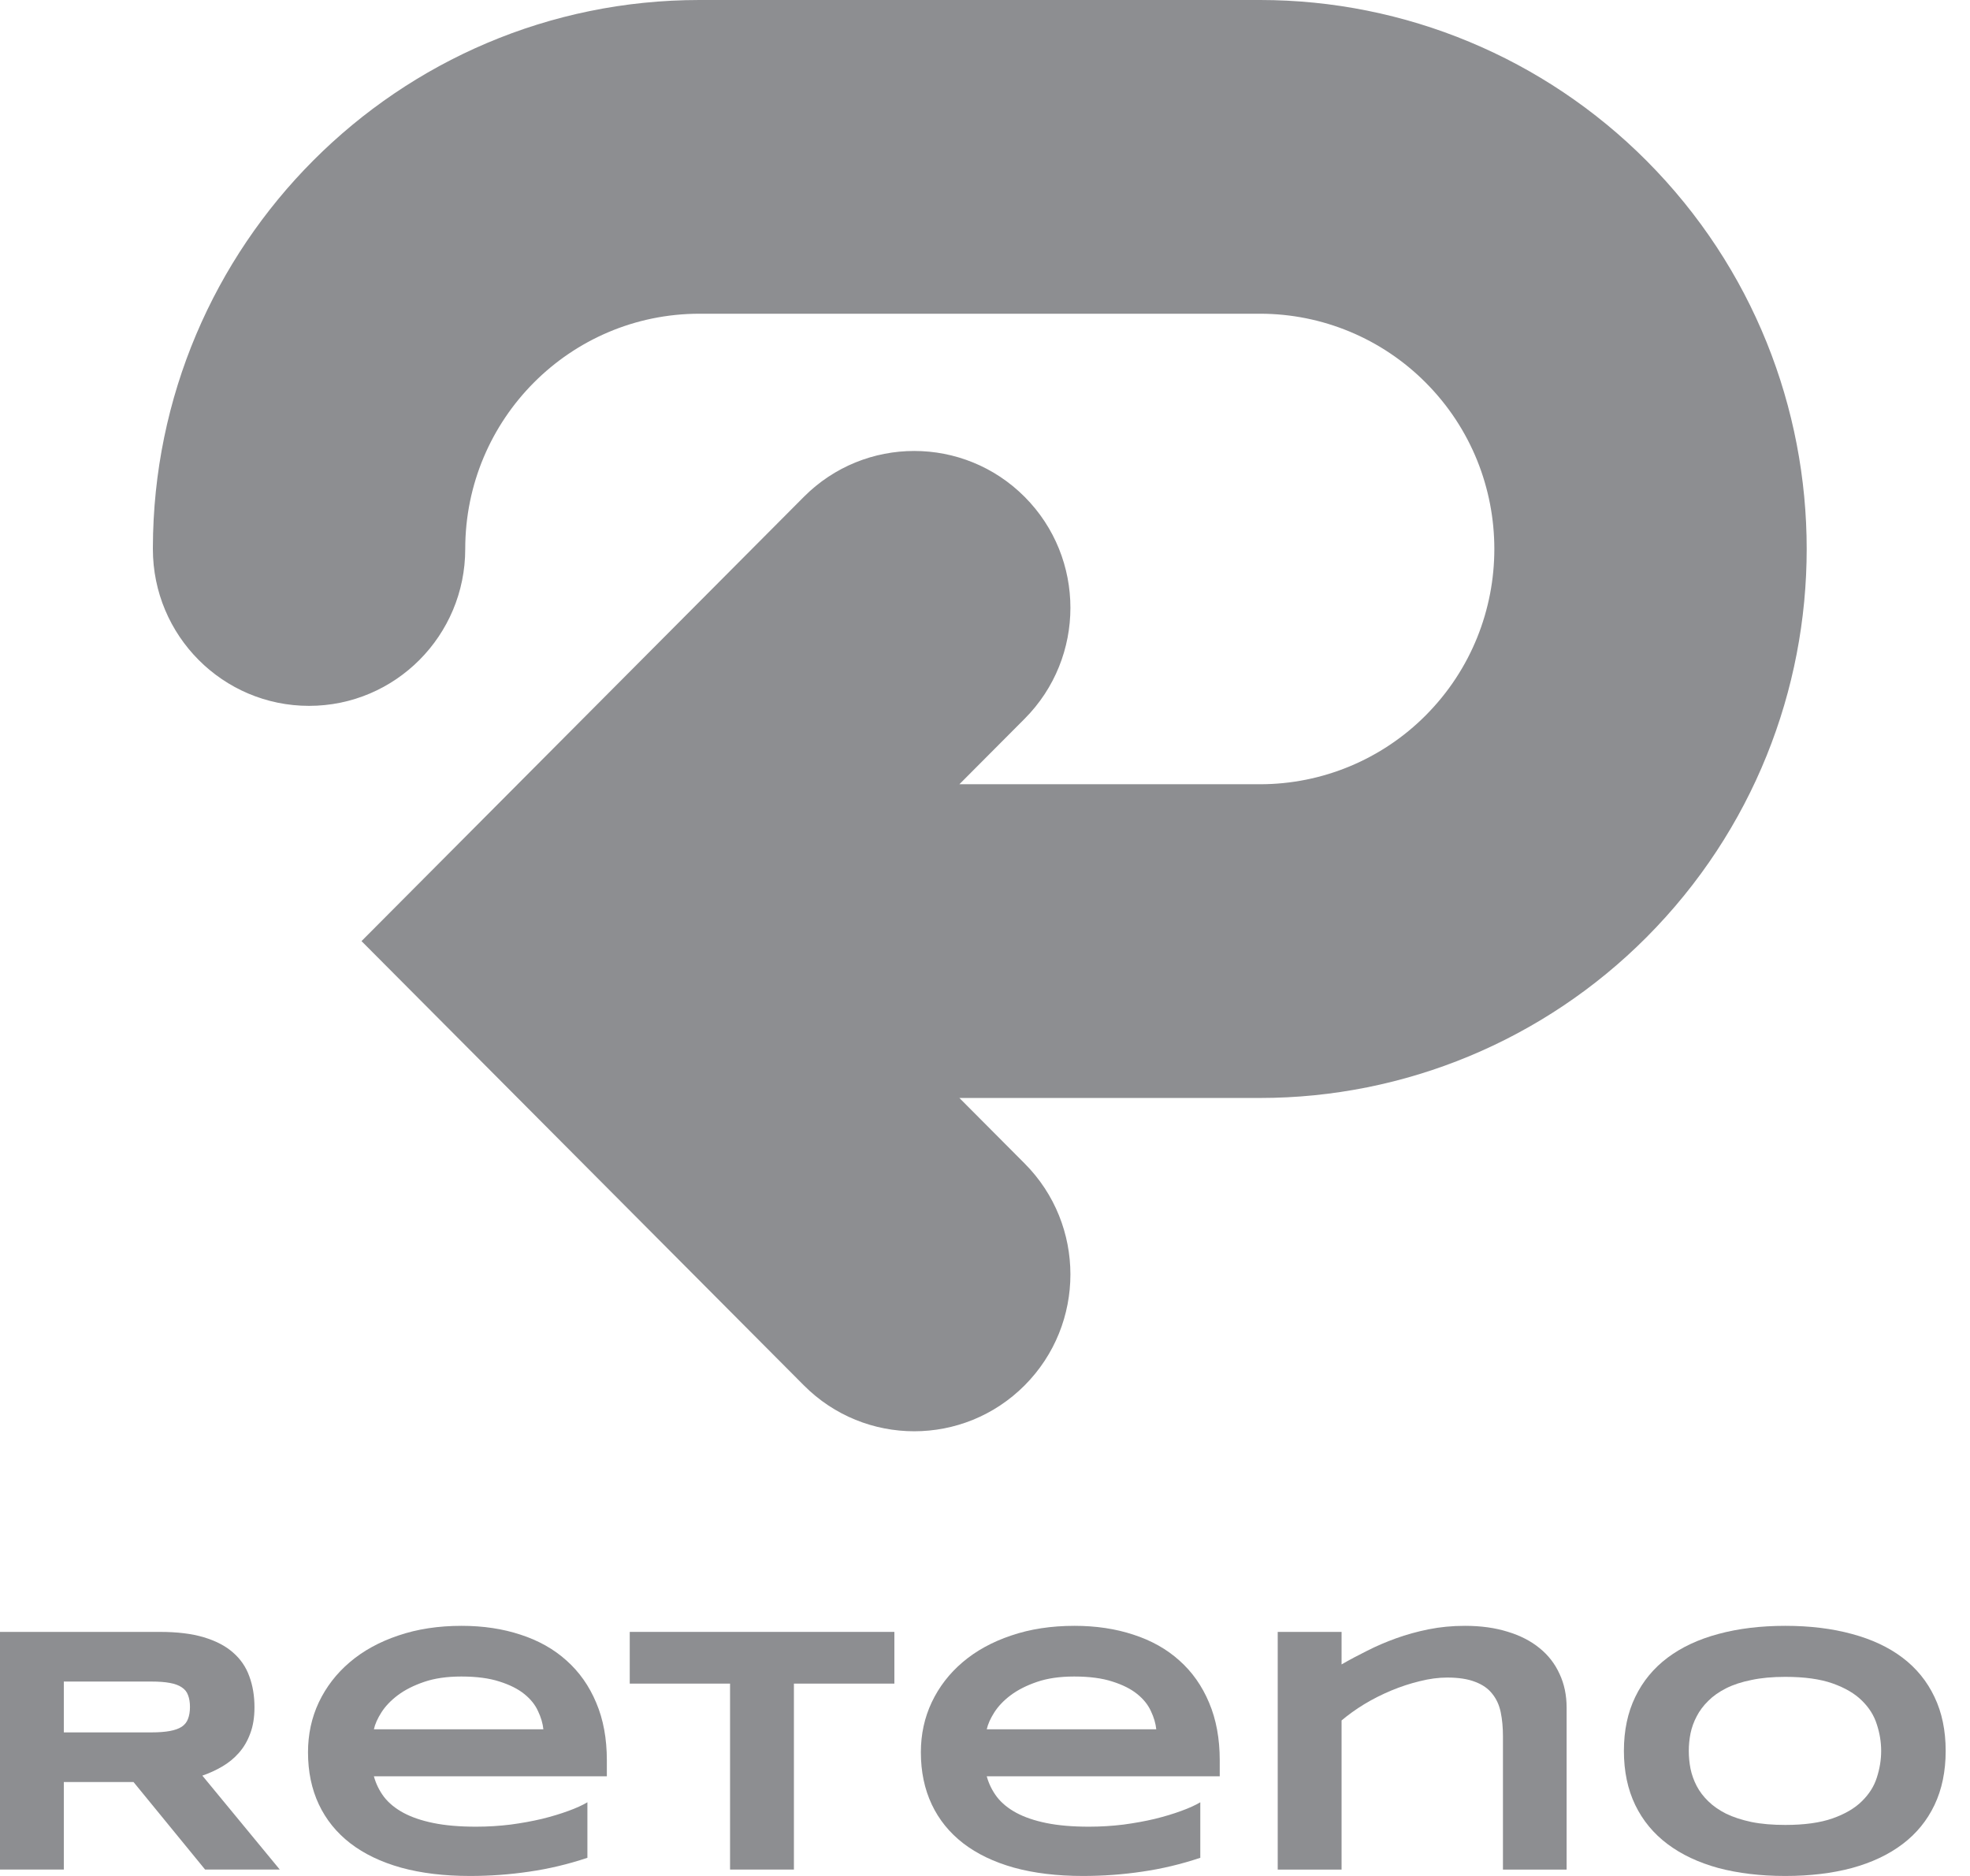 <svg width="63" height="60" viewBox="0 0 63 60" fill="none" xmlns="http://www.w3.org/2000/svg">
<path d="M2.041 59.795H-1.52588e-05V52.194H5.117C5.667 52.194 6.134 52.251 6.515 52.365C6.9 52.48 7.212 52.642 7.45 52.852C7.692 53.062 7.867 53.316 7.973 53.615C8.083 53.911 8.138 54.241 8.138 54.606C8.138 54.927 8.093 55.207 8.001 55.447C7.913 55.687 7.791 55.893 7.637 56.066C7.487 56.236 7.311 56.38 7.109 56.498C6.908 56.616 6.695 56.714 6.471 56.791L8.947 59.795H6.559L4.27 56.996H2.041V59.795ZM6.075 54.595C6.075 54.447 6.054 54.322 6.014 54.219C5.978 54.115 5.912 54.032 5.816 53.969C5.721 53.903 5.593 53.855 5.431 53.826C5.273 53.796 5.075 53.782 4.836 53.782H2.041V55.408H4.836C5.075 55.408 5.273 55.393 5.431 55.364C5.593 55.334 5.721 55.288 5.816 55.225C5.912 55.159 5.978 55.074 6.014 54.971C6.054 54.868 6.075 54.742 6.075 54.595Z" fill="#8D8E91"/>
<path d="M18.785 59.419C18.166 59.626 17.546 59.773 16.925 59.862C16.309 59.954 15.678 60 15.033 60C14.207 60 13.472 59.912 12.826 59.734C12.184 59.554 11.643 59.294 11.203 58.955C10.763 58.615 10.427 58.2 10.196 57.71C9.965 57.219 9.85 56.664 9.85 56.044C9.85 55.469 9.965 54.936 10.196 54.446C10.431 53.952 10.761 53.523 11.187 53.162C11.616 52.797 12.133 52.513 12.738 52.31C13.343 52.103 14.018 52 14.763 52C15.449 52 16.076 52.094 16.645 52.282C17.217 52.467 17.707 52.741 18.114 53.107C18.525 53.472 18.842 53.922 19.066 54.457C19.294 54.991 19.407 55.607 19.407 56.304V56.813H11.957C12.023 57.053 12.131 57.273 12.281 57.472C12.435 57.671 12.643 57.84 12.903 57.981C13.164 58.121 13.483 58.23 13.861 58.307C14.242 58.385 14.697 58.424 15.225 58.424C15.599 58.424 15.966 58.401 16.326 58.357C16.686 58.309 17.021 58.248 17.333 58.174C17.645 58.097 17.925 58.012 18.175 57.92C18.428 57.828 18.631 57.736 18.785 57.643V59.419ZM17.377 55.309C17.358 55.121 17.301 54.927 17.206 54.728C17.115 54.525 16.968 54.342 16.766 54.18C16.564 54.017 16.3 53.885 15.974 53.782C15.647 53.675 15.24 53.621 14.752 53.621C14.294 53.621 13.898 53.678 13.563 53.793C13.229 53.907 12.949 54.049 12.722 54.219C12.498 54.388 12.324 54.571 12.199 54.766C12.074 54.962 11.993 55.143 11.957 55.309H17.377Z" fill="#8D8E91"/>
<path d="M25.389 53.848V59.795H23.347V53.848H20.139V52.194H28.602V53.848H25.389Z" fill="#8D8E91"/>
<path d="M38.385 59.419C37.766 59.626 37.145 59.773 36.525 59.862C35.909 59.954 35.278 60 34.632 60C33.807 60 33.072 59.912 32.426 59.734C31.784 59.554 31.243 59.294 30.803 58.955C30.363 58.615 30.027 58.2 29.796 57.71C29.565 57.219 29.449 56.664 29.449 56.044C29.449 55.469 29.565 54.936 29.796 54.446C30.03 53.952 30.361 53.523 30.786 53.162C31.215 52.797 31.733 52.513 32.338 52.31C32.943 52.103 33.618 52 34.363 52C35.049 52 35.676 52.094 36.245 52.282C36.817 52.467 37.307 52.741 37.714 53.107C38.125 53.472 38.442 53.922 38.666 54.457C38.893 54.991 39.007 55.607 39.007 56.304V56.813H31.556C31.622 57.053 31.731 57.273 31.881 57.472C32.035 57.671 32.242 57.84 32.503 57.981C32.764 58.121 33.083 58.23 33.461 58.307C33.842 58.385 34.297 58.424 34.825 58.424C35.199 58.424 35.566 58.401 35.926 58.357C36.285 58.309 36.621 58.248 36.932 58.174C37.245 58.097 37.525 58.012 37.775 57.92C38.028 57.828 38.231 57.736 38.385 57.643V59.419ZM36.977 55.309C36.958 55.121 36.901 54.927 36.806 54.728C36.714 54.525 36.568 54.342 36.366 54.18C36.164 54.017 35.9 53.885 35.574 53.782C35.247 53.675 34.84 53.621 34.352 53.621C33.894 53.621 33.497 53.678 33.163 53.793C32.829 53.907 32.549 54.049 32.322 54.219C32.097 54.388 31.924 54.571 31.799 54.766C31.674 54.962 31.593 55.143 31.556 55.309H36.977Z" fill="#8D8E91"/>
<path d="M48.064 59.796V55.536C48.064 55.251 48.04 54.995 47.993 54.766C47.945 54.534 47.855 54.337 47.723 54.175C47.594 54.008 47.413 53.881 47.178 53.793C46.947 53.701 46.648 53.654 46.282 53.654C46.003 53.654 45.709 53.693 45.401 53.771C45.097 53.844 44.794 53.944 44.493 54.069C44.192 54.195 43.904 54.34 43.629 54.506C43.358 54.672 43.116 54.846 42.903 55.026V59.796H40.861V52.194H42.903V53.234C43.159 53.086 43.433 52.941 43.722 52.797C44.013 52.649 44.32 52.517 44.647 52.399C44.973 52.281 45.32 52.185 45.687 52.111C46.054 52.037 46.441 52 46.848 52C47.358 52 47.813 52.063 48.212 52.188C48.616 52.31 48.957 52.485 49.236 52.714C49.515 52.939 49.727 53.214 49.874 53.538C50.025 53.859 50.1 54.219 50.1 54.617V59.796H48.064Z" fill="#8D8E91"/>
<path d="M62.222 56C62.222 56.653 62.103 57.23 61.864 57.732C61.626 58.23 61.285 58.647 60.841 58.982C60.397 59.318 59.858 59.572 59.223 59.746C58.592 59.915 57.882 60 57.093 60C56.305 60 55.592 59.915 54.953 59.746C54.319 59.572 53.778 59.318 53.33 58.982C52.882 58.647 52.537 58.23 52.295 57.732C52.053 57.23 51.932 56.653 51.932 56C51.932 55.347 52.053 54.772 52.295 54.274C52.537 53.772 52.882 53.354 53.33 53.018C53.778 52.682 54.319 52.43 54.953 52.26C55.592 52.087 56.305 52 57.093 52C57.882 52 58.592 52.087 59.223 52.26C59.858 52.43 60.397 52.682 60.841 53.018C61.285 53.354 61.626 53.772 61.864 54.274C62.103 54.772 62.222 55.347 62.222 56ZM60.159 56C60.159 55.716 60.113 55.434 60.021 55.154C59.933 54.87 59.773 54.615 59.542 54.39C59.315 54.165 59.003 53.983 58.607 53.842C58.211 53.702 57.706 53.632 57.093 53.632C56.683 53.632 56.321 53.665 56.01 53.732C55.697 53.794 55.428 53.883 55.201 53.997C54.974 54.112 54.783 54.246 54.629 54.401C54.474 54.553 54.351 54.717 54.26 54.894C54.168 55.067 54.102 55.25 54.062 55.441C54.025 55.629 54.007 55.816 54.007 56C54.007 56.188 54.025 56.378 54.062 56.57C54.102 56.762 54.168 56.946 54.26 57.123C54.351 57.297 54.474 57.459 54.629 57.61C54.783 57.761 54.974 57.894 55.201 58.009C55.428 58.119 55.697 58.207 56.01 58.274C56.321 58.337 56.683 58.368 57.093 58.368C57.706 58.368 58.211 58.298 58.607 58.158C59.003 58.018 59.315 57.835 59.542 57.61C59.773 57.385 59.933 57.132 60.021 56.852C60.113 56.568 60.159 56.284 60.159 56Z" fill="#8D8E91"/>
<path fill-rule="evenodd" clip-rule="evenodd" d="M14.878 17.559C14.878 13.402 18.232 10.034 22.369 10.034H40.297C42.284 10.034 44.189 10.826 45.594 12.238C48.52 15.176 48.52 19.941 45.594 22.88C44.189 24.291 42.284 25.083 40.297 25.083H30.681L32.769 22.987C34.719 21.028 34.719 17.851 32.769 15.892C30.818 13.934 27.655 13.934 25.706 15.892L11.561 30.1L25.706 44.308C27.655 46.267 30.818 46.267 32.769 44.308C34.719 42.349 34.719 39.172 32.769 37.214L30.681 35.117H40.297C44.933 35.117 49.379 33.267 52.658 29.974C59.484 23.117 59.484 12 52.658 5.143C49.379 1.85 44.933 0 40.297 0H22.369C12.729 0 4.911 7.839 4.889 17.517C4.889 17.531 4.889 17.545 4.889 17.559C4.889 20.329 7.125 22.576 9.883 22.576C12.642 22.576 14.878 20.329 14.878 17.559Z" fill="#8D8E91"/>
</svg>
